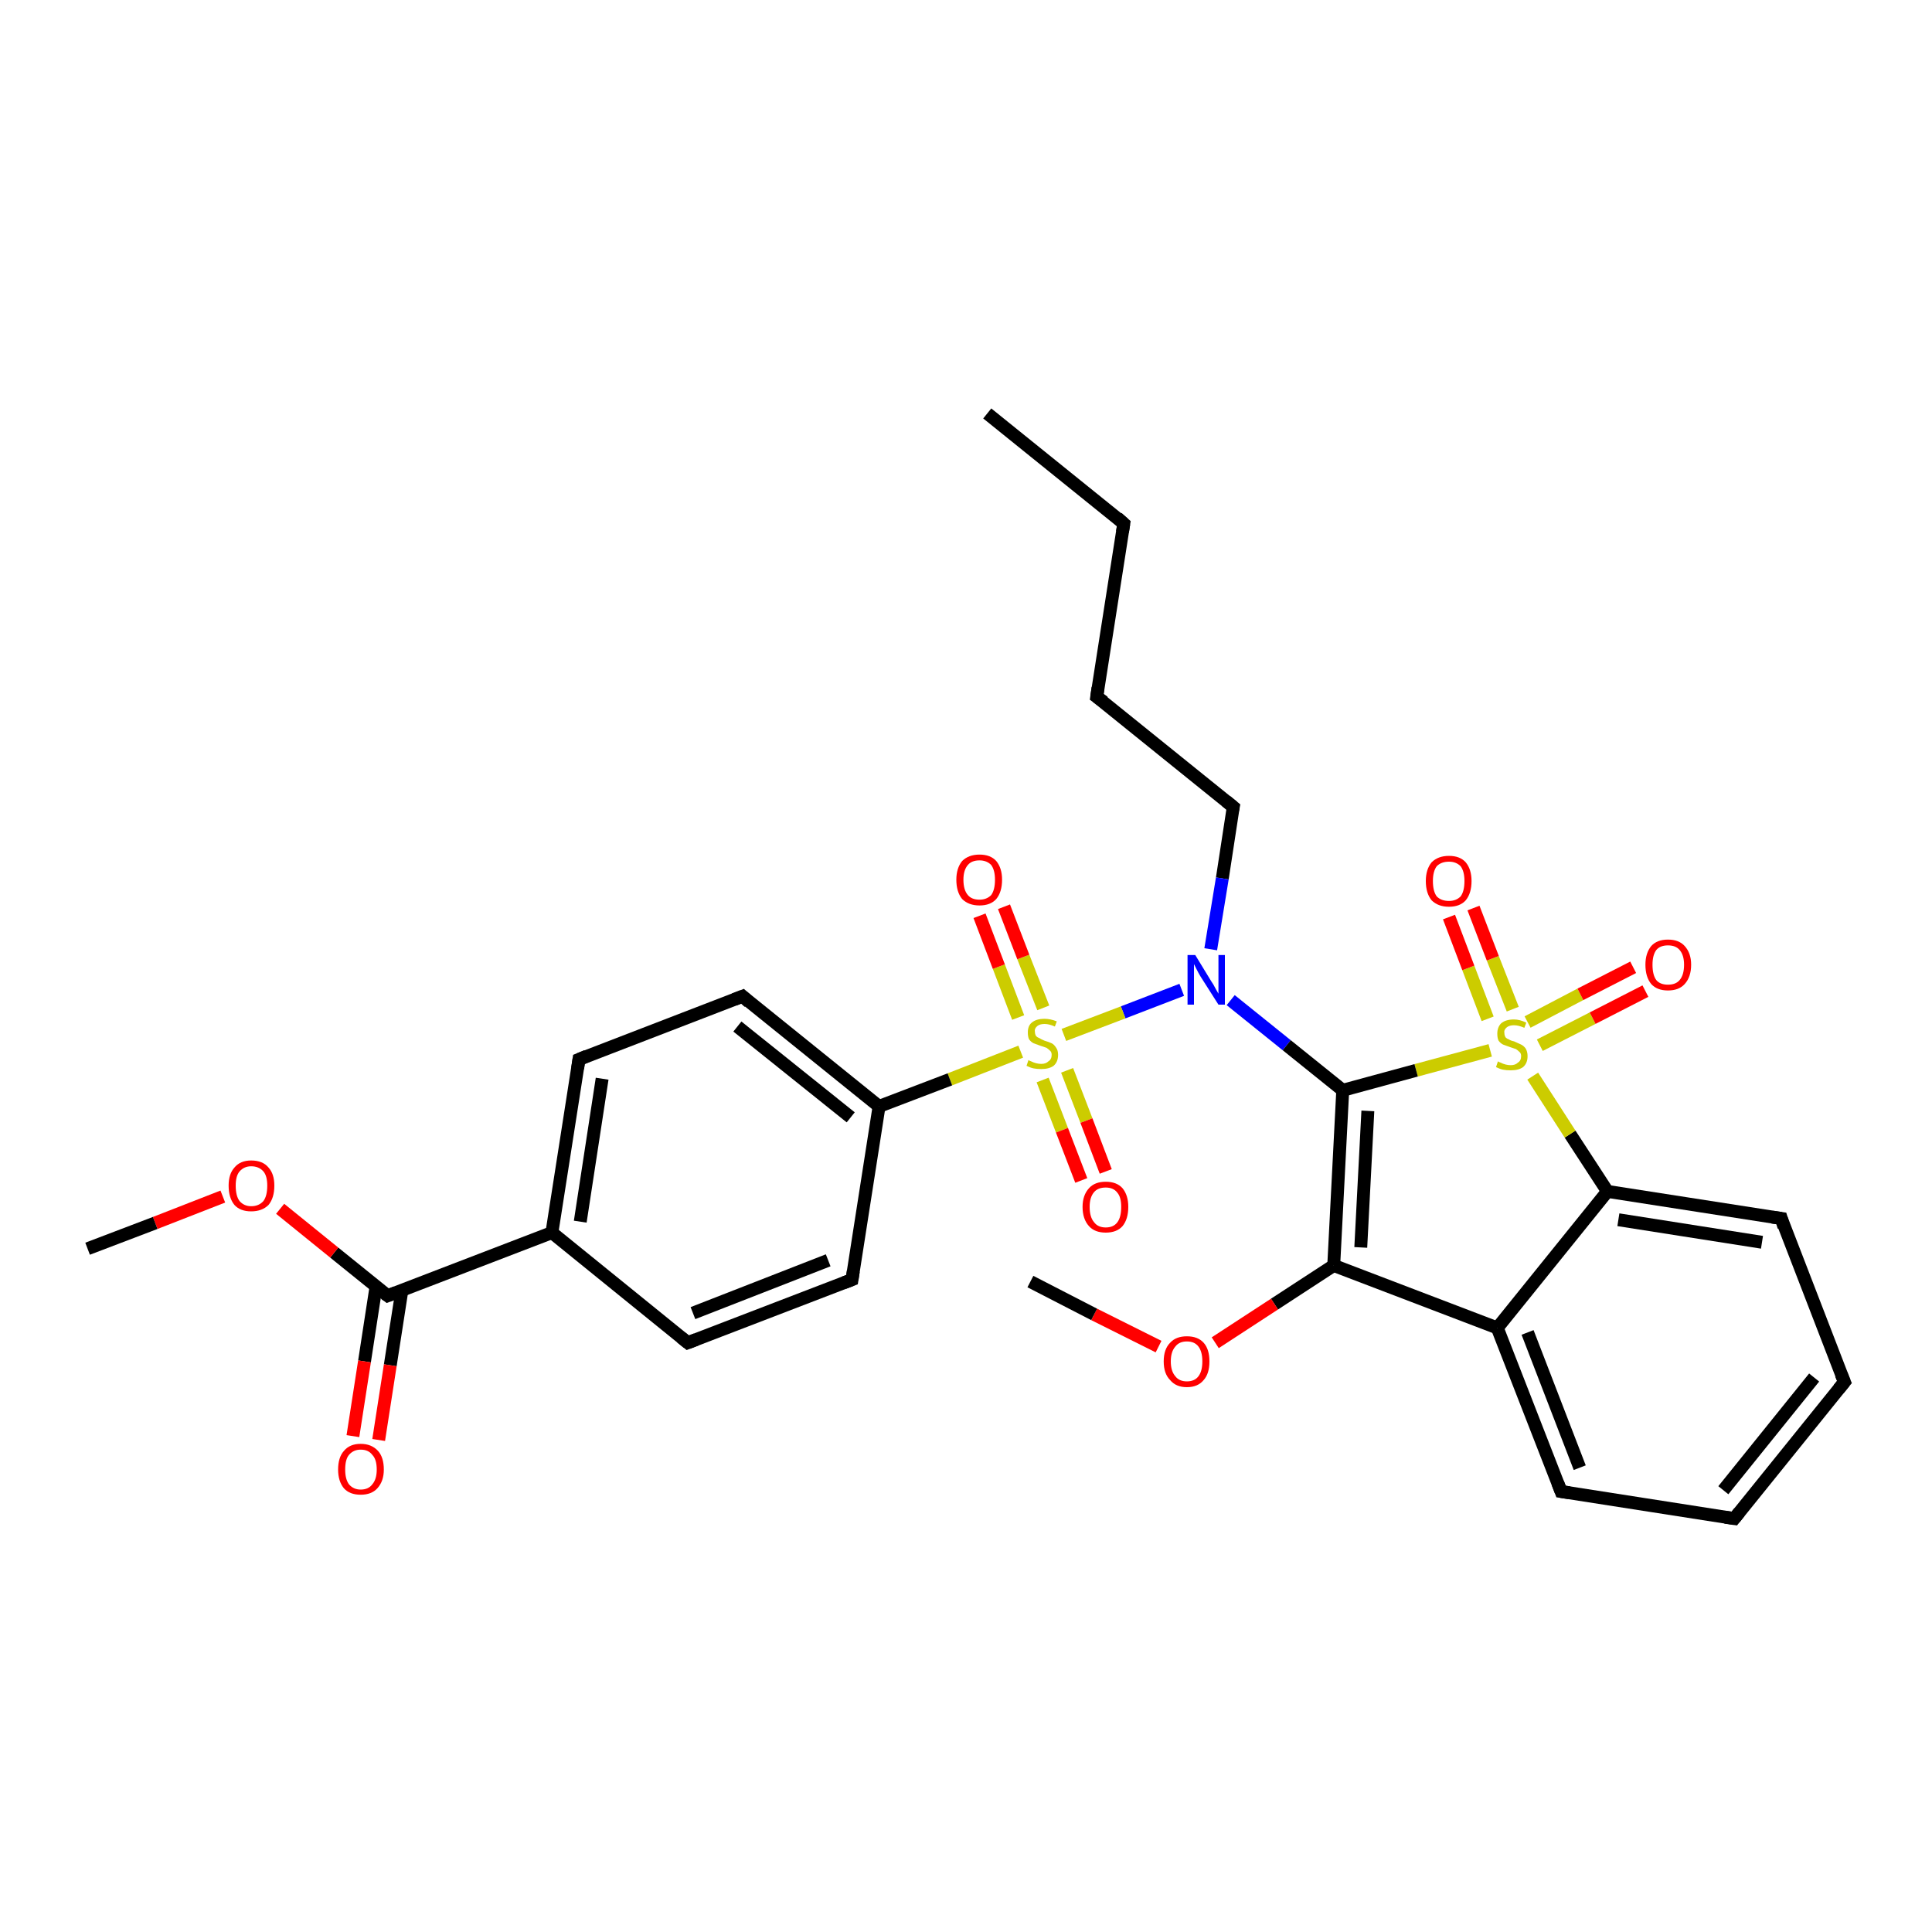 <?xml version='1.0' encoding='iso-8859-1'?>
<svg version='1.1' baseProfile='full'
              xmlns='http://www.w3.org/2000/svg'
                      xmlns:rdkit='http://www.rdkit.org/xml'
                      xmlns:xlink='http://www.w3.org/1999/xlink'
                  xml:space='preserve'
width='300px' height='300px' viewBox='0 0 300 300'>
<!-- END OF HEADER -->
<rect style='opacity:1.0;fill:#FFFFFF;stroke:none' width='300.0' height='300.0' x='0.0' y='0.0'> </rect>
<path class='bond-0 atom-0 atom-1' d='M 153.3,64.2 L 174.5,81.3' style='fill:none;fill-rule:evenodd;stroke:#000000;stroke-width:2.0px;stroke-linecap:butt;stroke-linejoin:miter;stroke-opacity:1' />
<path class='bond-1 atom-1 atom-2' d='M 174.5,81.3 L 170.3,108.2' style='fill:none;fill-rule:evenodd;stroke:#000000;stroke-width:2.0px;stroke-linecap:butt;stroke-linejoin:miter;stroke-opacity:1' />
<path class='bond-2 atom-2 atom-3' d='M 170.3,108.2 L 191.5,125.3' style='fill:none;fill-rule:evenodd;stroke:#000000;stroke-width:2.0px;stroke-linecap:butt;stroke-linejoin:miter;stroke-opacity:1' />
<path class='bond-3 atom-3 atom-4' d='M 191.5,125.3 L 189.8,136.4' style='fill:none;fill-rule:evenodd;stroke:#000000;stroke-width:2.0px;stroke-linecap:butt;stroke-linejoin:miter;stroke-opacity:1' />
<path class='bond-3 atom-3 atom-4' d='M 189.8,136.4 L 188.0,147.4' style='fill:none;fill-rule:evenodd;stroke:#0000FF;stroke-width:2.0px;stroke-linecap:butt;stroke-linejoin:miter;stroke-opacity:1' />
<path class='bond-4 atom-4 atom-5' d='M 191.1,155.3 L 199.8,162.3' style='fill:none;fill-rule:evenodd;stroke:#0000FF;stroke-width:2.0px;stroke-linecap:butt;stroke-linejoin:miter;stroke-opacity:1' />
<path class='bond-4 atom-4 atom-5' d='M 199.8,162.3 L 208.5,169.3' style='fill:none;fill-rule:evenodd;stroke:#000000;stroke-width:2.0px;stroke-linecap:butt;stroke-linejoin:miter;stroke-opacity:1' />
<path class='bond-5 atom-5 atom-6' d='M 208.5,169.3 L 207.1,196.5' style='fill:none;fill-rule:evenodd;stroke:#000000;stroke-width:2.0px;stroke-linecap:butt;stroke-linejoin:miter;stroke-opacity:1' />
<path class='bond-5 atom-5 atom-6' d='M 212.4,172.5 L 211.3,193.7' style='fill:none;fill-rule:evenodd;stroke:#000000;stroke-width:2.0px;stroke-linecap:butt;stroke-linejoin:miter;stroke-opacity:1' />
<path class='bond-6 atom-6 atom-7' d='M 207.1,196.5 L 197.9,202.5' style='fill:none;fill-rule:evenodd;stroke:#000000;stroke-width:2.0px;stroke-linecap:butt;stroke-linejoin:miter;stroke-opacity:1' />
<path class='bond-6 atom-6 atom-7' d='M 197.9,202.5 L 188.7,208.5' style='fill:none;fill-rule:evenodd;stroke:#FF0000;stroke-width:2.0px;stroke-linecap:butt;stroke-linejoin:miter;stroke-opacity:1' />
<path class='bond-7 atom-7 atom-8' d='M 179.9,209.1 L 169.9,204.1' style='fill:none;fill-rule:evenodd;stroke:#FF0000;stroke-width:2.0px;stroke-linecap:butt;stroke-linejoin:miter;stroke-opacity:1' />
<path class='bond-7 atom-7 atom-8' d='M 169.9,204.1 L 160.0,199.0' style='fill:none;fill-rule:evenodd;stroke:#000000;stroke-width:2.0px;stroke-linecap:butt;stroke-linejoin:miter;stroke-opacity:1' />
<path class='bond-8 atom-6 atom-9' d='M 207.1,196.5 L 232.5,206.2' style='fill:none;fill-rule:evenodd;stroke:#000000;stroke-width:2.0px;stroke-linecap:butt;stroke-linejoin:miter;stroke-opacity:1' />
<path class='bond-9 atom-9 atom-10' d='M 232.5,206.2 L 242.4,231.6' style='fill:none;fill-rule:evenodd;stroke:#000000;stroke-width:2.0px;stroke-linecap:butt;stroke-linejoin:miter;stroke-opacity:1' />
<path class='bond-9 atom-9 atom-10' d='M 237.2,206.9 L 245.3,227.9' style='fill:none;fill-rule:evenodd;stroke:#000000;stroke-width:2.0px;stroke-linecap:butt;stroke-linejoin:miter;stroke-opacity:1' />
<path class='bond-10 atom-10 atom-11' d='M 242.4,231.6 L 269.3,235.8' style='fill:none;fill-rule:evenodd;stroke:#000000;stroke-width:2.0px;stroke-linecap:butt;stroke-linejoin:miter;stroke-opacity:1' />
<path class='bond-11 atom-11 atom-12' d='M 269.3,235.8 L 286.4,214.6' style='fill:none;fill-rule:evenodd;stroke:#000000;stroke-width:2.0px;stroke-linecap:butt;stroke-linejoin:miter;stroke-opacity:1' />
<path class='bond-11 atom-11 atom-12' d='M 267.6,231.4 L 281.7,213.9' style='fill:none;fill-rule:evenodd;stroke:#000000;stroke-width:2.0px;stroke-linecap:butt;stroke-linejoin:miter;stroke-opacity:1' />
<path class='bond-12 atom-12 atom-13' d='M 286.4,214.6 L 276.6,189.2' style='fill:none;fill-rule:evenodd;stroke:#000000;stroke-width:2.0px;stroke-linecap:butt;stroke-linejoin:miter;stroke-opacity:1' />
<path class='bond-13 atom-13 atom-14' d='M 276.6,189.2 L 249.6,185.0' style='fill:none;fill-rule:evenodd;stroke:#000000;stroke-width:2.0px;stroke-linecap:butt;stroke-linejoin:miter;stroke-opacity:1' />
<path class='bond-13 atom-13 atom-14' d='M 273.6,192.9 L 251.3,189.4' style='fill:none;fill-rule:evenodd;stroke:#000000;stroke-width:2.0px;stroke-linecap:butt;stroke-linejoin:miter;stroke-opacity:1' />
<path class='bond-14 atom-14 atom-15' d='M 249.6,185.0 L 243.8,176.1' style='fill:none;fill-rule:evenodd;stroke:#000000;stroke-width:2.0px;stroke-linecap:butt;stroke-linejoin:miter;stroke-opacity:1' />
<path class='bond-14 atom-14 atom-15' d='M 243.8,176.1 L 238.0,167.1' style='fill:none;fill-rule:evenodd;stroke:#CCCC00;stroke-width:2.0px;stroke-linecap:butt;stroke-linejoin:miter;stroke-opacity:1' />
<path class='bond-15 atom-15 atom-16' d='M 239.1,162.3 L 247.3,158.1' style='fill:none;fill-rule:evenodd;stroke:#CCCC00;stroke-width:2.0px;stroke-linecap:butt;stroke-linejoin:miter;stroke-opacity:1' />
<path class='bond-15 atom-15 atom-16' d='M 247.3,158.1 L 255.5,153.9' style='fill:none;fill-rule:evenodd;stroke:#FF0000;stroke-width:2.0px;stroke-linecap:butt;stroke-linejoin:miter;stroke-opacity:1' />
<path class='bond-15 atom-15 atom-16' d='M 237.2,158.7 L 245.4,154.4' style='fill:none;fill-rule:evenodd;stroke:#CCCC00;stroke-width:2.0px;stroke-linecap:butt;stroke-linejoin:miter;stroke-opacity:1' />
<path class='bond-15 atom-15 atom-16' d='M 245.4,154.4 L 253.6,150.2' style='fill:none;fill-rule:evenodd;stroke:#FF0000;stroke-width:2.0px;stroke-linecap:butt;stroke-linejoin:miter;stroke-opacity:1' />
<path class='bond-16 atom-15 atom-17' d='M 234.9,156.7 L 231.8,148.8' style='fill:none;fill-rule:evenodd;stroke:#CCCC00;stroke-width:2.0px;stroke-linecap:butt;stroke-linejoin:miter;stroke-opacity:1' />
<path class='bond-16 atom-15 atom-17' d='M 231.8,148.8 L 228.8,141.0' style='fill:none;fill-rule:evenodd;stroke:#FF0000;stroke-width:2.0px;stroke-linecap:butt;stroke-linejoin:miter;stroke-opacity:1' />
<path class='bond-16 atom-15 atom-17' d='M 231.0,158.2 L 228.0,150.3' style='fill:none;fill-rule:evenodd;stroke:#CCCC00;stroke-width:2.0px;stroke-linecap:butt;stroke-linejoin:miter;stroke-opacity:1' />
<path class='bond-16 atom-15 atom-17' d='M 228.0,150.3 L 225.0,142.4' style='fill:none;fill-rule:evenodd;stroke:#FF0000;stroke-width:2.0px;stroke-linecap:butt;stroke-linejoin:miter;stroke-opacity:1' />
<path class='bond-17 atom-4 atom-18' d='M 183.5,153.7 L 174.4,157.2' style='fill:none;fill-rule:evenodd;stroke:#0000FF;stroke-width:2.0px;stroke-linecap:butt;stroke-linejoin:miter;stroke-opacity:1' />
<path class='bond-17 atom-4 atom-18' d='M 174.4,157.2 L 165.2,160.7' style='fill:none;fill-rule:evenodd;stroke:#CCCC00;stroke-width:2.0px;stroke-linecap:butt;stroke-linejoin:miter;stroke-opacity:1' />
<path class='bond-18 atom-18 atom-19' d='M 161.9,167.7 L 164.9,175.5' style='fill:none;fill-rule:evenodd;stroke:#CCCC00;stroke-width:2.0px;stroke-linecap:butt;stroke-linejoin:miter;stroke-opacity:1' />
<path class='bond-18 atom-18 atom-19' d='M 164.9,175.5 L 167.9,183.3' style='fill:none;fill-rule:evenodd;stroke:#FF0000;stroke-width:2.0px;stroke-linecap:butt;stroke-linejoin:miter;stroke-opacity:1' />
<path class='bond-18 atom-18 atom-19' d='M 165.7,166.2 L 168.7,174.0' style='fill:none;fill-rule:evenodd;stroke:#CCCC00;stroke-width:2.0px;stroke-linecap:butt;stroke-linejoin:miter;stroke-opacity:1' />
<path class='bond-18 atom-18 atom-19' d='M 168.7,174.0 L 171.7,181.9' style='fill:none;fill-rule:evenodd;stroke:#FF0000;stroke-width:2.0px;stroke-linecap:butt;stroke-linejoin:miter;stroke-opacity:1' />
<path class='bond-19 atom-18 atom-20' d='M 162.0,156.5 L 158.9,148.6' style='fill:none;fill-rule:evenodd;stroke:#CCCC00;stroke-width:2.0px;stroke-linecap:butt;stroke-linejoin:miter;stroke-opacity:1' />
<path class='bond-19 atom-18 atom-20' d='M 158.9,148.6 L 155.9,140.8' style='fill:none;fill-rule:evenodd;stroke:#FF0000;stroke-width:2.0px;stroke-linecap:butt;stroke-linejoin:miter;stroke-opacity:1' />
<path class='bond-19 atom-18 atom-20' d='M 158.1,158.0 L 155.1,150.1' style='fill:none;fill-rule:evenodd;stroke:#CCCC00;stroke-width:2.0px;stroke-linecap:butt;stroke-linejoin:miter;stroke-opacity:1' />
<path class='bond-19 atom-18 atom-20' d='M 155.1,150.1 L 152.1,142.2' style='fill:none;fill-rule:evenodd;stroke:#FF0000;stroke-width:2.0px;stroke-linecap:butt;stroke-linejoin:miter;stroke-opacity:1' />
<path class='bond-20 atom-18 atom-21' d='M 158.5,163.3 L 147.5,167.6' style='fill:none;fill-rule:evenodd;stroke:#CCCC00;stroke-width:2.0px;stroke-linecap:butt;stroke-linejoin:miter;stroke-opacity:1' />
<path class='bond-20 atom-18 atom-21' d='M 147.5,167.6 L 136.5,171.8' style='fill:none;fill-rule:evenodd;stroke:#000000;stroke-width:2.0px;stroke-linecap:butt;stroke-linejoin:miter;stroke-opacity:1' />
<path class='bond-21 atom-21 atom-22' d='M 136.5,171.8 L 115.3,154.7' style='fill:none;fill-rule:evenodd;stroke:#000000;stroke-width:2.0px;stroke-linecap:butt;stroke-linejoin:miter;stroke-opacity:1' />
<path class='bond-21 atom-21 atom-22' d='M 132.1,173.5 L 114.5,159.4' style='fill:none;fill-rule:evenodd;stroke:#000000;stroke-width:2.0px;stroke-linecap:butt;stroke-linejoin:miter;stroke-opacity:1' />
<path class='bond-22 atom-22 atom-23' d='M 115.3,154.7 L 89.9,164.5' style='fill:none;fill-rule:evenodd;stroke:#000000;stroke-width:2.0px;stroke-linecap:butt;stroke-linejoin:miter;stroke-opacity:1' />
<path class='bond-23 atom-23 atom-24' d='M 89.9,164.5 L 85.7,191.4' style='fill:none;fill-rule:evenodd;stroke:#000000;stroke-width:2.0px;stroke-linecap:butt;stroke-linejoin:miter;stroke-opacity:1' />
<path class='bond-23 atom-23 atom-24' d='M 93.5,167.5 L 90.1,189.7' style='fill:none;fill-rule:evenodd;stroke:#000000;stroke-width:2.0px;stroke-linecap:butt;stroke-linejoin:miter;stroke-opacity:1' />
<path class='bond-24 atom-24 atom-25' d='M 85.7,191.4 L 106.8,208.5' style='fill:none;fill-rule:evenodd;stroke:#000000;stroke-width:2.0px;stroke-linecap:butt;stroke-linejoin:miter;stroke-opacity:1' />
<path class='bond-25 atom-25 atom-26' d='M 106.8,208.5 L 132.3,198.7' style='fill:none;fill-rule:evenodd;stroke:#000000;stroke-width:2.0px;stroke-linecap:butt;stroke-linejoin:miter;stroke-opacity:1' />
<path class='bond-25 atom-25 atom-26' d='M 107.6,203.9 L 128.6,195.7' style='fill:none;fill-rule:evenodd;stroke:#000000;stroke-width:2.0px;stroke-linecap:butt;stroke-linejoin:miter;stroke-opacity:1' />
<path class='bond-26 atom-24 atom-27' d='M 85.7,191.4 L 60.2,201.2' style='fill:none;fill-rule:evenodd;stroke:#000000;stroke-width:2.0px;stroke-linecap:butt;stroke-linejoin:miter;stroke-opacity:1' />
<path class='bond-27 atom-27 atom-28' d='M 58.4,199.7 L 56.6,211.4' style='fill:none;fill-rule:evenodd;stroke:#000000;stroke-width:2.0px;stroke-linecap:butt;stroke-linejoin:miter;stroke-opacity:1' />
<path class='bond-27 atom-27 atom-28' d='M 56.6,211.4 L 54.8,223.0' style='fill:none;fill-rule:evenodd;stroke:#FF0000;stroke-width:2.0px;stroke-linecap:butt;stroke-linejoin:miter;stroke-opacity:1' />
<path class='bond-27 atom-27 atom-28' d='M 62.4,200.4 L 60.6,212.0' style='fill:none;fill-rule:evenodd;stroke:#000000;stroke-width:2.0px;stroke-linecap:butt;stroke-linejoin:miter;stroke-opacity:1' />
<path class='bond-27 atom-27 atom-28' d='M 60.6,212.0 L 58.8,223.6' style='fill:none;fill-rule:evenodd;stroke:#FF0000;stroke-width:2.0px;stroke-linecap:butt;stroke-linejoin:miter;stroke-opacity:1' />
<path class='bond-28 atom-27 atom-29' d='M 60.2,201.2 L 51.9,194.5' style='fill:none;fill-rule:evenodd;stroke:#000000;stroke-width:2.0px;stroke-linecap:butt;stroke-linejoin:miter;stroke-opacity:1' />
<path class='bond-28 atom-27 atom-29' d='M 51.9,194.5 L 43.5,187.7' style='fill:none;fill-rule:evenodd;stroke:#FF0000;stroke-width:2.0px;stroke-linecap:butt;stroke-linejoin:miter;stroke-opacity:1' />
<path class='bond-29 atom-29 atom-30' d='M 34.6,185.8 L 24.1,189.9' style='fill:none;fill-rule:evenodd;stroke:#FF0000;stroke-width:2.0px;stroke-linecap:butt;stroke-linejoin:miter;stroke-opacity:1' />
<path class='bond-29 atom-29 atom-30' d='M 24.1,189.9 L 13.6,193.9' style='fill:none;fill-rule:evenodd;stroke:#000000;stroke-width:2.0px;stroke-linecap:butt;stroke-linejoin:miter;stroke-opacity:1' />
<path class='bond-30 atom-15 atom-5' d='M 231.4,163.1 L 219.9,166.2' style='fill:none;fill-rule:evenodd;stroke:#CCCC00;stroke-width:2.0px;stroke-linecap:butt;stroke-linejoin:miter;stroke-opacity:1' />
<path class='bond-30 atom-15 atom-5' d='M 219.9,166.2 L 208.5,169.3' style='fill:none;fill-rule:evenodd;stroke:#000000;stroke-width:2.0px;stroke-linecap:butt;stroke-linejoin:miter;stroke-opacity:1' />
<path class='bond-31 atom-26 atom-21' d='M 132.3,198.7 L 136.5,171.8' style='fill:none;fill-rule:evenodd;stroke:#000000;stroke-width:2.0px;stroke-linecap:butt;stroke-linejoin:miter;stroke-opacity:1' />
<path class='bond-32 atom-14 atom-9' d='M 249.6,185.0 L 232.5,206.2' style='fill:none;fill-rule:evenodd;stroke:#000000;stroke-width:2.0px;stroke-linecap:butt;stroke-linejoin:miter;stroke-opacity:1' />
<path d='M 173.5,80.4 L 174.5,81.3 L 174.3,82.6' style='fill:none;stroke:#000000;stroke-width:2.0px;stroke-linecap:butt;stroke-linejoin:miter;stroke-opacity:1;' />
<path d='M 170.5,106.8 L 170.3,108.2 L 171.4,109.0' style='fill:none;stroke:#000000;stroke-width:2.0px;stroke-linecap:butt;stroke-linejoin:miter;stroke-opacity:1;' />
<path d='M 190.4,124.4 L 191.5,125.3 L 191.4,125.8' style='fill:none;stroke:#000000;stroke-width:2.0px;stroke-linecap:butt;stroke-linejoin:miter;stroke-opacity:1;' />
<path d='M 241.9,230.3 L 242.4,231.6 L 243.7,231.8' style='fill:none;stroke:#000000;stroke-width:2.0px;stroke-linecap:butt;stroke-linejoin:miter;stroke-opacity:1;' />
<path d='M 267.9,235.6 L 269.3,235.8 L 270.1,234.8' style='fill:none;stroke:#000000;stroke-width:2.0px;stroke-linecap:butt;stroke-linejoin:miter;stroke-opacity:1;' />
<path d='M 285.5,215.7 L 286.4,214.6 L 285.9,213.4' style='fill:none;stroke:#000000;stroke-width:2.0px;stroke-linecap:butt;stroke-linejoin:miter;stroke-opacity:1;' />
<path d='M 277.0,190.5 L 276.6,189.2 L 275.2,189.0' style='fill:none;stroke:#000000;stroke-width:2.0px;stroke-linecap:butt;stroke-linejoin:miter;stroke-opacity:1;' />
<path d='M 116.3,155.6 L 115.3,154.7 L 114.0,155.2' style='fill:none;stroke:#000000;stroke-width:2.0px;stroke-linecap:butt;stroke-linejoin:miter;stroke-opacity:1;' />
<path d='M 91.1,164.0 L 89.9,164.5 L 89.7,165.9' style='fill:none;stroke:#000000;stroke-width:2.0px;stroke-linecap:butt;stroke-linejoin:miter;stroke-opacity:1;' />
<path d='M 105.8,207.7 L 106.8,208.5 L 108.1,208.0' style='fill:none;stroke:#000000;stroke-width:2.0px;stroke-linecap:butt;stroke-linejoin:miter;stroke-opacity:1;' />
<path d='M 131.0,199.2 L 132.3,198.7 L 132.5,197.4' style='fill:none;stroke:#000000;stroke-width:2.0px;stroke-linecap:butt;stroke-linejoin:miter;stroke-opacity:1;' />
<path d='M 61.5,200.7 L 60.2,201.2 L 59.8,200.9' style='fill:none;stroke:#000000;stroke-width:2.0px;stroke-linecap:butt;stroke-linejoin:miter;stroke-opacity:1;' />
<path class='atom-4' d='M 185.6 148.3
L 188.1 152.4
Q 188.4 152.8, 188.8 153.6
Q 189.2 154.3, 189.2 154.3
L 189.2 148.3
L 190.2 148.3
L 190.2 156.0
L 189.2 156.0
L 186.4 151.6
Q 186.1 151.1, 185.8 150.5
Q 185.5 149.9, 185.4 149.7
L 185.4 156.0
L 184.4 156.0
L 184.4 148.3
L 185.6 148.3
' fill='#0000FF'/>
<path class='atom-7' d='M 180.7 211.4
Q 180.7 209.5, 181.7 208.5
Q 182.6 207.5, 184.3 207.5
Q 186.0 207.5, 186.9 208.5
Q 187.8 209.5, 187.8 211.4
Q 187.8 213.3, 186.9 214.3
Q 186.0 215.4, 184.3 215.4
Q 182.6 215.4, 181.7 214.3
Q 180.7 213.3, 180.7 211.4
M 184.3 214.5
Q 185.5 214.5, 186.1 213.7
Q 186.7 212.9, 186.7 211.4
Q 186.7 209.9, 186.1 209.1
Q 185.5 208.3, 184.3 208.3
Q 183.1 208.3, 182.5 209.1
Q 181.8 209.9, 181.8 211.4
Q 181.8 212.9, 182.5 213.7
Q 183.1 214.5, 184.3 214.5
' fill='#FF0000'/>
<path class='atom-15' d='M 232.6 164.8
Q 232.7 164.9, 233.0 165.0
Q 233.4 165.2, 233.8 165.3
Q 234.2 165.4, 234.6 165.4
Q 235.3 165.4, 235.7 165.0
Q 236.2 164.7, 236.2 164.0
Q 236.2 163.6, 236.0 163.4
Q 235.7 163.1, 235.4 162.9
Q 235.1 162.8, 234.5 162.6
Q 233.9 162.4, 233.4 162.2
Q 233.0 162.0, 232.7 161.6
Q 232.5 161.2, 232.5 160.5
Q 232.5 159.5, 233.1 158.9
Q 233.8 158.3, 235.1 158.3
Q 236.0 158.3, 237.0 158.8
L 236.7 159.6
Q 235.8 159.2, 235.1 159.2
Q 234.4 159.2, 234.0 159.5
Q 233.5 159.9, 233.6 160.4
Q 233.6 160.8, 233.8 161.1
Q 234.0 161.3, 234.3 161.4
Q 234.6 161.6, 235.1 161.7
Q 235.8 162.0, 236.2 162.2
Q 236.6 162.4, 236.9 162.8
Q 237.2 163.3, 237.2 164.0
Q 237.2 165.1, 236.5 165.7
Q 235.8 166.2, 234.6 166.2
Q 233.9 166.2, 233.4 166.1
Q 232.9 166.0, 232.3 165.7
L 232.6 164.8
' fill='#CCCC00'/>
<path class='atom-16' d='M 255.5 149.8
Q 255.5 148.0, 256.4 146.9
Q 257.3 145.9, 259.0 145.9
Q 260.7 145.9, 261.6 146.9
Q 262.6 148.0, 262.6 149.8
Q 262.6 151.7, 261.6 152.8
Q 260.7 153.8, 259.0 153.8
Q 257.3 153.8, 256.4 152.8
Q 255.5 151.7, 255.5 149.8
M 259.0 152.9
Q 260.2 152.9, 260.8 152.2
Q 261.5 151.4, 261.5 149.8
Q 261.5 148.3, 260.8 147.5
Q 260.2 146.8, 259.0 146.8
Q 257.8 146.8, 257.2 147.5
Q 256.6 148.3, 256.6 149.8
Q 256.6 151.4, 257.2 152.2
Q 257.8 152.9, 259.0 152.9
' fill='#FF0000'/>
<path class='atom-17' d='M 221.4 136.8
Q 221.4 135.0, 222.3 133.9
Q 223.3 132.9, 225.0 132.9
Q 226.7 132.9, 227.6 133.9
Q 228.5 135.0, 228.5 136.8
Q 228.5 138.7, 227.6 139.8
Q 226.7 140.8, 225.0 140.8
Q 223.3 140.8, 222.3 139.8
Q 221.4 138.7, 221.4 136.8
M 225.0 139.9
Q 226.1 139.9, 226.8 139.2
Q 227.4 138.4, 227.4 136.8
Q 227.4 135.3, 226.8 134.5
Q 226.1 133.8, 225.0 133.8
Q 223.8 133.8, 223.1 134.5
Q 222.5 135.3, 222.5 136.8
Q 222.5 138.4, 223.1 139.2
Q 223.8 139.9, 225.0 139.9
' fill='#FF0000'/>
<path class='atom-18' d='M 159.7 164.6
Q 159.8 164.7, 160.1 164.8
Q 160.5 165.0, 160.9 165.1
Q 161.3 165.2, 161.7 165.2
Q 162.4 165.2, 162.8 164.8
Q 163.3 164.5, 163.3 163.8
Q 163.3 163.4, 163.1 163.2
Q 162.8 162.9, 162.5 162.7
Q 162.2 162.6, 161.6 162.4
Q 161.0 162.2, 160.5 162.0
Q 160.1 161.8, 159.8 161.4
Q 159.6 161.0, 159.6 160.3
Q 159.6 159.3, 160.2 158.8
Q 160.9 158.2, 162.2 158.2
Q 163.1 158.2, 164.1 158.6
L 163.8 159.4
Q 162.9 159.0, 162.2 159.0
Q 161.5 159.0, 161.1 159.3
Q 160.6 159.7, 160.7 160.2
Q 160.7 160.6, 160.9 160.9
Q 161.1 161.1, 161.4 161.2
Q 161.7 161.4, 162.2 161.6
Q 162.9 161.8, 163.3 162.0
Q 163.7 162.2, 164.0 162.7
Q 164.3 163.1, 164.3 163.8
Q 164.3 164.9, 163.6 165.5
Q 162.9 166.0, 161.7 166.0
Q 161.0 166.0, 160.5 165.9
Q 160.0 165.8, 159.4 165.5
L 159.7 164.6
' fill='#CCCC00'/>
<path class='atom-19' d='M 168.1 187.4
Q 168.1 185.6, 169.1 184.5
Q 170.0 183.5, 171.7 183.5
Q 173.4 183.5, 174.3 184.5
Q 175.2 185.6, 175.2 187.4
Q 175.2 189.3, 174.3 190.4
Q 173.4 191.4, 171.7 191.4
Q 170.0 191.4, 169.1 190.4
Q 168.1 189.3, 168.1 187.4
M 171.7 190.6
Q 172.9 190.6, 173.5 189.8
Q 174.1 189.0, 174.1 187.4
Q 174.1 185.9, 173.5 185.2
Q 172.9 184.4, 171.7 184.4
Q 170.5 184.4, 169.9 185.1
Q 169.2 185.9, 169.2 187.4
Q 169.2 189.0, 169.9 189.8
Q 170.5 190.6, 171.7 190.6
' fill='#FF0000'/>
<path class='atom-20' d='M 148.5 136.6
Q 148.5 134.8, 149.4 133.7
Q 150.4 132.7, 152.1 132.7
Q 153.8 132.7, 154.7 133.7
Q 155.6 134.8, 155.6 136.6
Q 155.6 138.5, 154.7 139.6
Q 153.8 140.6, 152.1 140.6
Q 150.4 140.6, 149.4 139.6
Q 148.5 138.5, 148.5 136.6
M 152.1 139.7
Q 153.2 139.7, 153.9 139.0
Q 154.5 138.2, 154.5 136.6
Q 154.5 135.1, 153.9 134.3
Q 153.2 133.6, 152.1 133.6
Q 150.9 133.6, 150.3 134.3
Q 149.6 135.1, 149.6 136.6
Q 149.6 138.2, 150.3 139.0
Q 150.9 139.7, 152.1 139.7
' fill='#FF0000'/>
<path class='atom-28' d='M 52.5 228.2
Q 52.5 226.3, 53.4 225.3
Q 54.3 224.2, 56.0 224.2
Q 57.7 224.2, 58.7 225.3
Q 59.6 226.3, 59.6 228.2
Q 59.6 230.0, 58.6 231.1
Q 57.7 232.1, 56.0 232.1
Q 54.3 232.1, 53.4 231.1
Q 52.5 230.0, 52.5 228.2
M 56.0 231.3
Q 57.2 231.3, 57.8 230.5
Q 58.5 229.7, 58.5 228.2
Q 58.5 226.6, 57.8 225.9
Q 57.2 225.1, 56.0 225.1
Q 54.9 225.1, 54.2 225.9
Q 53.6 226.6, 53.6 228.2
Q 53.6 229.7, 54.2 230.5
Q 54.9 231.3, 56.0 231.3
' fill='#FF0000'/>
<path class='atom-29' d='M 35.5 184.1
Q 35.5 182.3, 36.4 181.3
Q 37.3 180.2, 39.0 180.2
Q 40.8 180.2, 41.7 181.3
Q 42.6 182.3, 42.6 184.1
Q 42.6 186.0, 41.7 187.1
Q 40.7 188.1, 39.0 188.1
Q 37.3 188.1, 36.4 187.1
Q 35.5 186.0, 35.5 184.1
M 39.0 187.3
Q 40.2 187.3, 40.9 186.5
Q 41.5 185.7, 41.5 184.1
Q 41.5 182.6, 40.9 181.9
Q 40.2 181.1, 39.0 181.1
Q 37.9 181.1, 37.2 181.9
Q 36.6 182.6, 36.6 184.1
Q 36.6 185.7, 37.2 186.5
Q 37.9 187.3, 39.0 187.3
' fill='#FF0000'/>
</svg>

